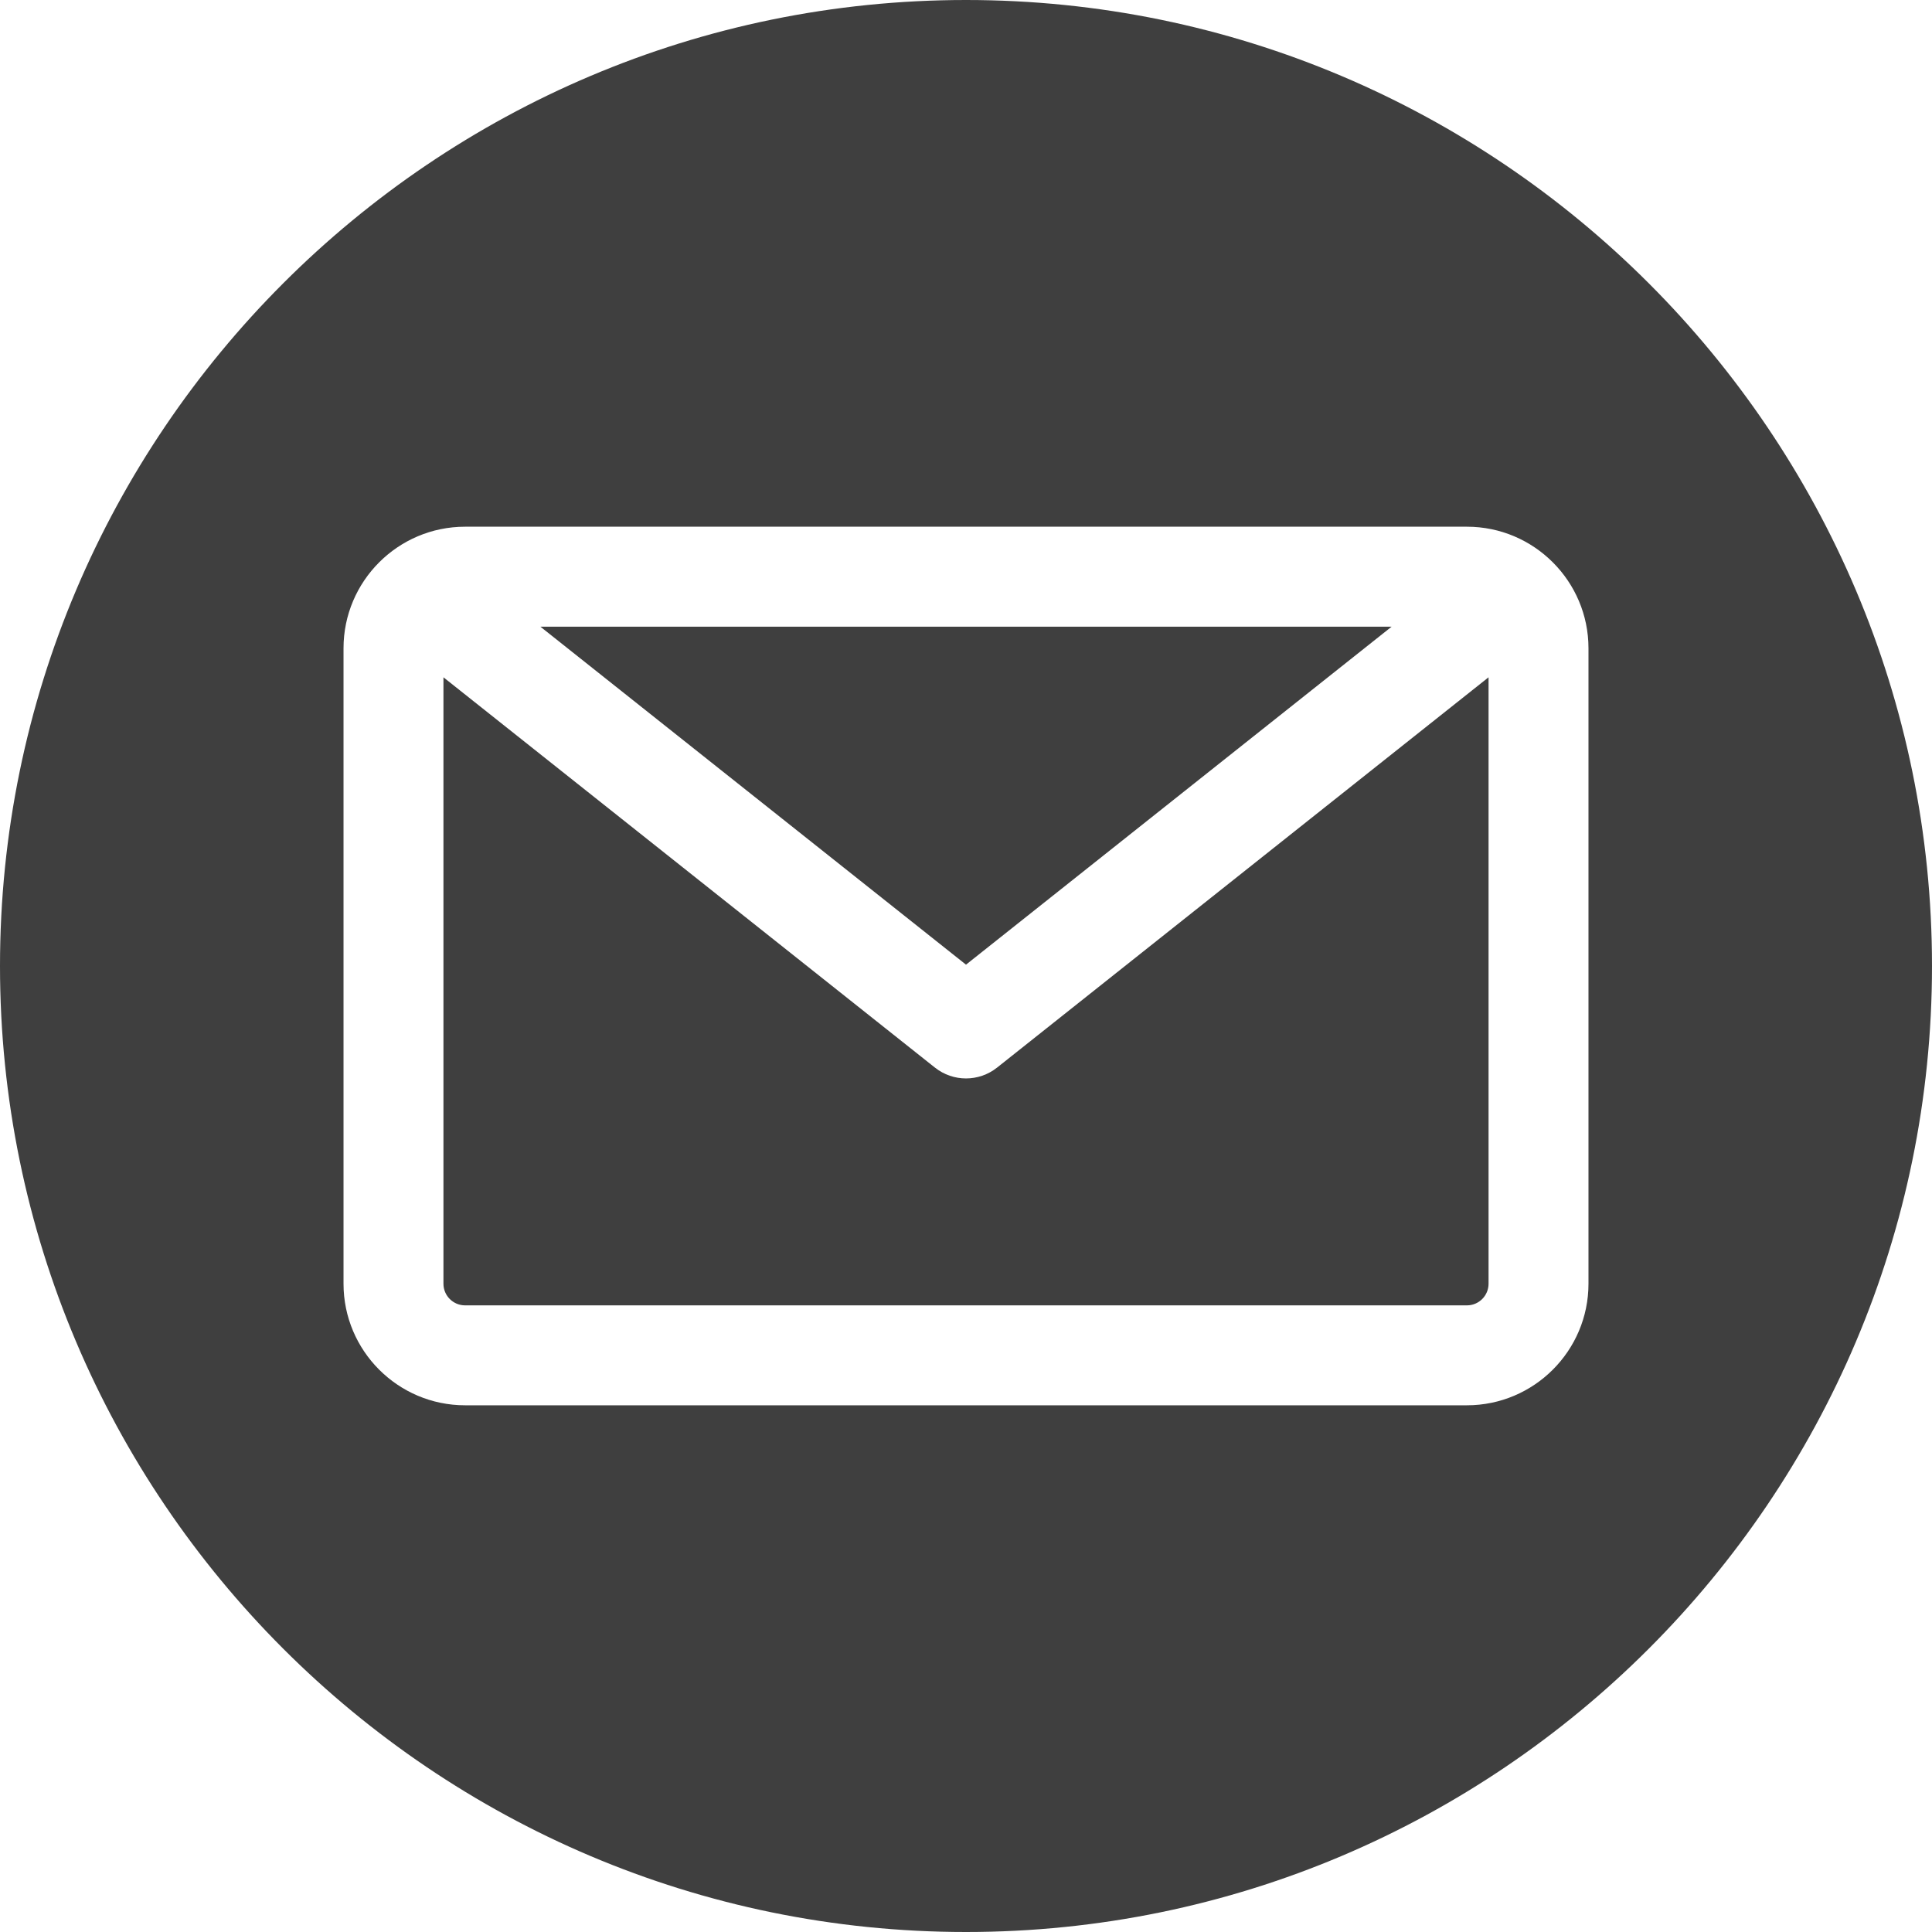 <svg width="72" height="72" viewBox="0 0 72 72" fill="none" xmlns="http://www.w3.org/2000/svg">
<g clip-path="url(#clip0_28_5848)">
<path fill-rule="evenodd" clip-rule="evenodd" d="M36 72C16.149 72 0 55.85 0 36C0 16.149 16.149 0 36 0C55.85 0 72 16.149 72 36C72 55.85 55.85 72 36 72ZM54.669 48.647C55.113 48.647 55.474 48.285 55.474 47.842V25.241L37.158 39.786C36.819 40.055 36.409 40.19 36 40.19C35.59 40.19 35.181 40.055 34.842 39.786L16.526 25.241V47.842C16.526 48.285 16.887 48.647 17.331 48.647H54.669ZM51.862 23.354L36 35.95L20.138 23.354H51.862ZM59.198 24.159V47.842C59.198 50.339 57.166 52.371 54.669 52.371H17.331C14.833 52.371 12.802 50.339 12.802 47.842V24.159C12.802 21.661 14.833 19.629 17.331 19.629H54.669C57.166 19.629 59.198 21.661 59.198 24.159Z" fill="#3F3F3F"/>
</g>
<defs>
<clipPath id="clip0_28_5848">
<rect width="72" height="72" fill="white"/>
</clipPath>
</defs>
</svg>
